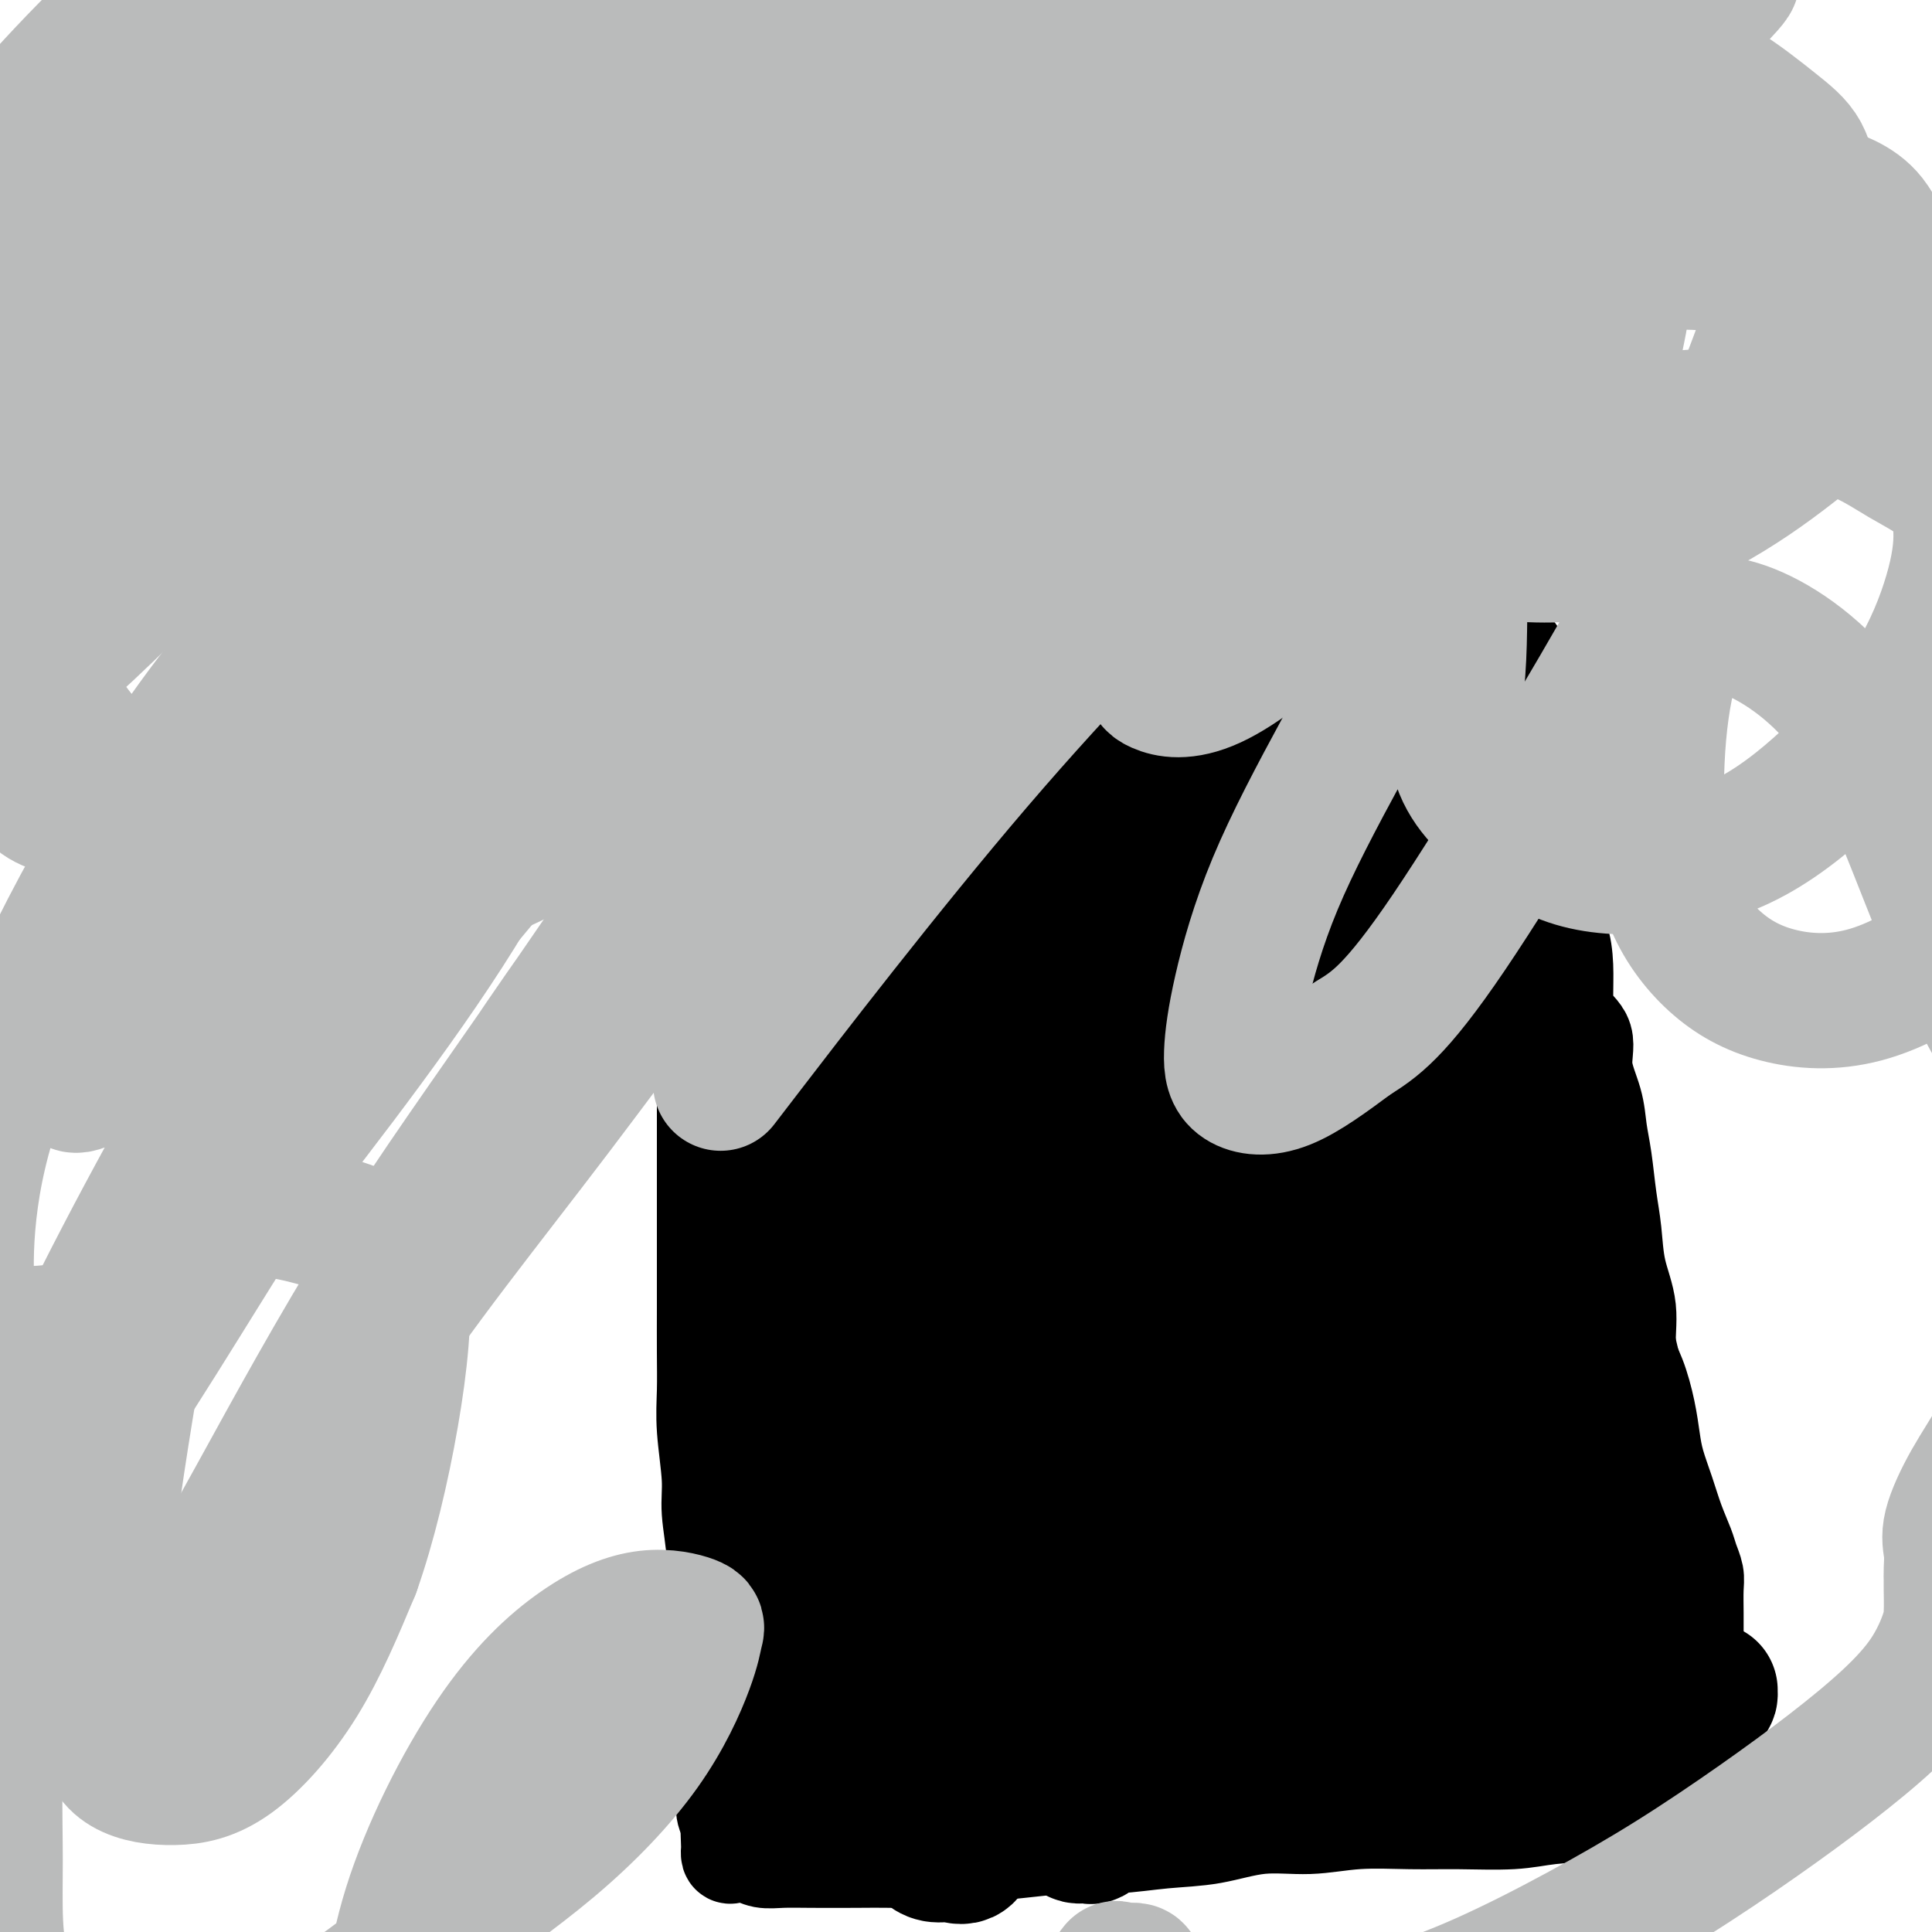 <svg viewBox='0 0 400 400' version='1.1' xmlns='http://www.w3.org/2000/svg' xmlns:xlink='http://www.w3.org/1999/xlink'><g fill='none' stroke='#000000' stroke-width='20' stroke-linecap='round' stroke-linejoin='round'><path d='M142,127c0.868,1.124 1.735,2.248 2,3c0.265,0.752 -0.073,1.131 0,3c0.073,1.869 0.555,5.226 1,9c0.445,3.774 0.851,7.965 1,13c0.149,5.035 0.040,10.914 0,16c-0.040,5.086 -0.011,9.377 0,14c0.011,4.623 0.003,9.576 0,13c-0.003,3.424 -0.001,5.319 0,8c0.001,2.681 0.000,6.147 0,9c-0.000,2.853 -0.000,5.094 0,7c0.000,1.906 0.000,3.477 0,6c-0.000,2.523 0.000,5.998 0,9c-0.000,3.002 -0.000,5.532 0,8c0.000,2.468 0.000,4.874 0,8c-0.000,3.126 -0.001,6.971 0,10c0.001,3.029 0.004,5.243 0,8c-0.004,2.757 -0.016,6.057 0,9c0.016,2.943 0.061,5.530 0,8c-0.061,2.470 -0.228,4.824 0,8c0.228,3.176 0.850,7.174 1,10c0.150,2.826 -0.171,4.481 0,7c0.171,2.519 0.834,5.904 1,9c0.166,3.096 -0.166,5.905 0,9c0.166,3.095 0.829,6.477 1,10c0.171,3.523 -0.151,7.188 0,10c0.151,2.812 0.775,4.770 1,7c0.225,2.230 0.050,4.732 0,7c-0.050,2.268 0.025,4.303 0,6c-0.025,1.697 -0.150,3.056 0,4c0.150,0.944 0.575,1.472 1,2'/><path d='M151,377c0.774,12.814 0.209,4.348 0,2c-0.209,-2.348 -0.061,1.422 0,3c0.061,1.578 0.035,0.962 0,1c-0.035,0.038 -0.079,0.728 0,1c0.079,0.272 0.281,0.125 1,0c0.719,-0.125 1.954,-0.230 3,0c1.046,0.230 1.903,0.793 3,1c1.097,0.207 2.433,0.056 4,0c1.567,-0.056 3.364,-0.018 6,0c2.636,0.018 6.111,0.016 9,0c2.889,-0.016 5.194,-0.047 8,0c2.806,0.047 6.115,0.171 9,0c2.885,-0.171 5.345,-0.638 8,-1c2.655,-0.362 5.504,-0.621 9,-1c3.496,-0.379 7.638,-0.880 11,-1c3.362,-0.120 5.943,0.141 9,0c3.057,-0.141 6.592,-0.682 10,-1c3.408,-0.318 6.691,-0.411 10,-1c3.309,-0.589 6.645,-1.675 10,-2c3.355,-0.325 6.731,0.110 10,0c3.269,-0.110 6.432,-0.765 10,-1c3.568,-0.235 7.540,-0.051 11,0c3.460,0.051 6.407,-0.032 10,0c3.593,0.032 7.832,0.181 11,0c3.168,-0.181 5.264,-0.690 8,-1c2.736,-0.310 6.113,-0.422 9,-1c2.887,-0.578 5.285,-1.622 7,-2c1.715,-0.378 2.748,-0.091 4,-1c1.252,-0.909 2.722,-3.014 4,-5c1.278,-1.986 2.365,-3.853 3,-6c0.635,-2.147 0.817,-4.573 1,-7'/><path d='M349,354c1.691,-3.755 1.917,-4.143 2,-5c0.083,-0.857 0.023,-2.182 0,-4c-0.023,-1.818 -0.009,-4.129 0,-6c0.009,-1.871 0.014,-3.304 0,-5c-0.014,-1.696 -0.048,-3.656 0,-5c0.048,-1.344 0.179,-2.073 0,-3c-0.179,-0.927 -0.668,-2.053 -1,-3c-0.332,-0.947 -0.509,-1.714 -1,-3c-0.491,-1.286 -1.297,-3.090 -2,-5c-0.703,-1.910 -1.304,-3.928 -2,-6c-0.696,-2.072 -1.487,-4.200 -2,-6c-0.513,-1.800 -0.749,-3.273 -1,-5c-0.251,-1.727 -0.519,-3.708 -1,-6c-0.481,-2.292 -1.175,-4.894 -2,-7c-0.825,-2.106 -1.779,-3.715 -2,-6c-0.221,-2.285 0.292,-5.247 0,-8c-0.292,-2.753 -1.388,-5.298 -2,-8c-0.612,-2.702 -0.740,-5.560 -1,-8c-0.260,-2.440 -0.652,-4.461 -1,-7c-0.348,-2.539 -0.651,-5.596 -1,-8c-0.349,-2.404 -0.745,-4.154 -1,-6c-0.255,-1.846 -0.370,-3.787 -1,-6c-0.630,-2.213 -1.776,-4.698 -2,-7c-0.224,-2.302 0.474,-4.422 0,-6c-0.474,-1.578 -2.121,-2.613 -3,-4c-0.879,-1.387 -0.991,-3.124 -1,-5c-0.009,-1.876 0.086,-3.889 0,-6c-0.086,-2.111 -0.353,-4.318 -1,-6c-0.647,-1.682 -1.674,-2.837 -2,-4c-0.326,-1.163 0.050,-2.332 0,-4c-0.050,-1.668 -0.525,-3.834 -1,-6'/><path d='M320,180c-2.647,-16.206 -0.765,-7.219 0,-5c0.765,2.219 0.412,-2.328 0,-5c-0.412,-2.672 -0.884,-3.470 -1,-5c-0.116,-1.530 0.123,-3.792 0,-6c-0.123,-2.208 -0.607,-4.362 -1,-6c-0.393,-1.638 -0.695,-2.759 -1,-4c-0.305,-1.241 -0.614,-2.602 -1,-4c-0.386,-1.398 -0.848,-2.832 -1,-4c-0.152,-1.168 0.005,-2.068 0,-3c-0.005,-0.932 -0.174,-1.896 -1,-3c-0.826,-1.104 -2.310,-2.348 -3,-3c-0.690,-0.652 -0.585,-0.710 -1,-1c-0.415,-0.290 -1.350,-0.810 -2,-1c-0.650,-0.190 -1.015,-0.051 -2,0c-0.985,0.051 -2.590,0.014 -4,0c-1.410,-0.014 -2.625,-0.003 -4,0c-1.375,0.003 -2.908,-0.000 -5,0c-2.092,0.000 -4.741,0.004 -7,0c-2.259,-0.004 -4.126,-0.015 -6,0c-1.874,0.015 -3.755,0.057 -6,0c-2.245,-0.057 -4.854,-0.211 -7,0c-2.146,0.211 -3.829,0.789 -6,1c-2.171,0.211 -4.829,0.057 -7,0c-2.171,-0.057 -3.853,-0.015 -6,0c-2.147,0.015 -4.757,0.003 -7,0c-2.243,-0.003 -4.118,0.003 -6,0c-1.882,-0.003 -3.769,-0.015 -6,0c-2.231,0.015 -4.804,0.055 -7,0c-2.196,-0.055 -4.014,-0.207 -6,0c-1.986,0.207 -4.139,0.773 -6,1c-1.861,0.227 -3.431,0.113 -5,0'/><path d='M205,132c-16.823,0.309 -7.382,0.083 -5,0c2.382,-0.083 -2.297,-0.023 -5,0c-2.703,0.023 -3.430,0.007 -5,0c-1.570,-0.007 -3.984,-0.006 -6,0c-2.016,0.006 -3.635,0.016 -5,0c-1.365,-0.016 -2.476,-0.057 -4,0c-1.524,0.057 -3.462,0.211 -5,0c-1.538,-0.211 -2.676,-0.789 -4,-1c-1.324,-0.211 -2.835,-0.057 -4,0c-1.165,0.057 -1.983,0.015 -3,0c-1.017,-0.015 -2.231,-0.004 -3,0c-0.769,0.004 -1.092,0.001 -2,0c-0.908,-0.001 -2.402,-0.000 -3,0c-0.598,0.000 -0.299,0.000 0,0'/><path d='M156,130c-0.342,1.196 -0.684,2.393 -1,4c-0.316,1.607 -0.607,3.626 0,6c0.607,2.374 2.110,5.103 3,8c0.890,2.897 1.167,5.961 2,10c0.833,4.039 2.223,9.053 3,13c0.777,3.947 0.940,6.827 1,10c0.060,3.173 0.017,6.640 0,10c-0.017,3.360 -0.008,6.614 0,10c0.008,3.386 0.016,6.904 0,10c-0.016,3.096 -0.056,5.769 0,9c0.056,3.231 0.207,7.021 0,11c-0.207,3.979 -0.774,8.147 -1,12c-0.226,3.853 -0.113,7.392 0,11c0.113,3.608 0.226,7.287 0,11c-0.226,3.713 -0.793,7.461 -1,11c-0.207,3.539 -0.056,6.871 0,10c0.056,3.129 0.015,6.056 0,9c-0.015,2.944 -0.004,5.905 0,9c0.004,3.095 0.001,6.325 0,9c-0.001,2.675 -0.000,4.794 0,7c0.000,2.206 0.000,4.498 0,7c-0.000,2.502 -0.000,5.215 0,7c0.000,1.785 0.000,2.643 0,4c-0.000,1.357 -0.000,3.211 0,6c0.000,2.789 0.000,6.511 0,8c-0.000,1.489 -0.000,0.744 0,0'/></g>
<g fill='none' stroke='#000000' stroke-width='28' stroke-linecap='round' stroke-linejoin='round'><path d='M162,158c0.845,-0.454 1.691,-0.908 2,0c0.309,0.908 0.083,3.177 0,6c-0.083,2.823 -0.022,6.201 0,11c0.022,4.799 0.006,11.019 0,17c-0.006,5.981 -0.002,11.724 0,17c0.002,5.276 0.000,10.085 0,15c-0.000,4.915 -0.000,9.937 0,14c0.000,4.063 0.000,7.167 0,10c-0.000,2.833 -0.000,5.394 0,8c0.000,2.606 0.000,5.257 0,8c-0.000,2.743 -0.000,5.580 0,9c0.000,3.420 0.000,7.425 0,11c-0.000,3.575 -0.000,6.722 0,10c0.000,3.278 0.001,6.689 0,10c-0.001,3.311 -0.004,6.524 0,10c0.004,3.476 0.014,7.216 0,11c-0.014,3.784 -0.053,7.612 0,11c0.053,3.388 0.197,6.335 0,9c-0.197,2.665 -0.736,5.049 -1,7c-0.264,1.951 -0.254,3.468 0,5c0.254,1.532 0.753,3.079 1,5c0.247,1.921 0.241,4.216 1,6c0.759,1.784 2.281,3.057 3,4c0.719,0.943 0.634,1.555 1,2c0.366,0.445 1.183,0.722 2,1'/><path d='M171,375c1.095,1.088 0.833,0.309 1,0c0.167,-0.309 0.762,-0.149 1,0c0.238,0.149 0.119,0.287 0,0c-0.119,-0.287 -0.238,-1.000 0,-2c0.238,-1.000 0.834,-2.286 1,-4c0.166,-1.714 -0.099,-3.855 0,-6c0.099,-2.145 0.562,-4.295 1,-7c0.438,-2.705 0.851,-5.966 1,-9c0.149,-3.034 0.033,-5.840 0,-9c-0.033,-3.160 0.016,-6.672 0,-10c-0.016,-3.328 -0.098,-6.471 0,-10c0.098,-3.529 0.378,-7.445 0,-11c-0.378,-3.555 -1.412,-6.751 -2,-10c-0.588,-3.249 -0.731,-6.552 -1,-10c-0.269,-3.448 -0.663,-7.041 -1,-10c-0.337,-2.959 -0.616,-5.284 -1,-8c-0.384,-2.716 -0.873,-5.822 -1,-9c-0.127,-3.178 0.107,-6.428 0,-10c-0.107,-3.572 -0.554,-7.468 -1,-11c-0.446,-3.532 -0.889,-6.702 -1,-10c-0.111,-3.298 0.110,-6.723 0,-11c-0.110,-4.277 -0.550,-9.404 -1,-14c-0.450,-4.596 -0.909,-8.659 -1,-12c-0.091,-3.341 0.186,-5.958 0,-8c-0.186,-2.042 -0.834,-3.509 -1,-5c-0.166,-1.491 0.152,-3.005 0,-4c-0.152,-0.995 -0.773,-1.471 -1,-2c-0.227,-0.529 -0.061,-1.111 0,-2c0.061,-0.889 0.016,-2.086 0,-4c-0.016,-1.914 -0.005,-4.547 0,-7c0.005,-2.453 0.002,-4.727 0,-7'/><path d='M164,153c-1.856,-24.704 -0.497,-9.463 0,-5c0.497,4.463 0.133,-1.852 0,-5c-0.133,-3.148 -0.033,-3.131 0,-4c0.033,-0.869 0.001,-2.626 0,-4c-0.001,-1.374 0.029,-2.365 0,-3c-0.029,-0.635 -0.115,-0.915 0,-1c0.115,-0.085 0.433,0.026 1,0c0.567,-0.026 1.385,-0.189 2,0c0.615,0.189 1.028,0.728 2,2c0.972,1.272 2.503,3.276 4,6c1.497,2.724 2.960,6.170 4,10c1.040,3.830 1.655,8.046 2,13c0.345,4.954 0.418,10.646 1,16c0.582,5.354 1.672,10.369 2,15c0.328,4.631 -0.108,8.877 0,13c0.108,4.123 0.758,8.124 1,12c0.242,3.876 0.076,7.627 0,11c-0.076,3.373 -0.061,6.369 0,10c0.061,3.631 0.167,7.896 0,12c-0.167,4.104 -0.609,8.046 -1,12c-0.391,3.954 -0.732,7.921 -1,11c-0.268,3.079 -0.464,5.271 -1,8c-0.536,2.729 -1.412,5.996 -2,9c-0.588,3.004 -0.890,5.745 -1,9c-0.110,3.255 -0.030,7.023 0,11c0.030,3.977 0.008,8.163 0,12c-0.008,3.837 -0.002,7.324 0,11c0.002,3.676 0.001,7.542 0,11c-0.001,3.458 -0.000,6.508 0,9c0.000,2.492 0.000,4.426 0,6c-0.000,1.574 -0.000,2.787 0,4'/><path d='M177,364c-0.036,10.244 -0.127,3.855 0,2c0.127,-1.855 0.471,0.825 1,2c0.529,1.175 1.244,0.847 2,1c0.756,0.153 1.554,0.787 2,1c0.446,0.213 0.539,0.004 1,0c0.461,-0.004 1.290,0.197 2,0c0.710,-0.197 1.300,-0.793 2,-2c0.700,-1.207 1.509,-3.025 2,-5c0.491,-1.975 0.664,-4.107 1,-7c0.336,-2.893 0.836,-6.549 1,-11c0.164,-4.451 -0.009,-9.699 0,-16c0.009,-6.301 0.199,-13.656 0,-20c-0.199,-6.344 -0.785,-11.676 -1,-17c-0.215,-5.324 -0.057,-10.641 0,-16c0.057,-5.359 0.013,-10.761 0,-16c-0.013,-5.239 0.003,-10.316 0,-15c-0.003,-4.684 -0.027,-8.973 0,-13c0.027,-4.027 0.106,-7.790 0,-11c-0.106,-3.210 -0.395,-5.867 -1,-9c-0.605,-3.133 -1.525,-6.741 -2,-10c-0.475,-3.259 -0.505,-6.170 -1,-9c-0.495,-2.830 -1.456,-5.578 -2,-8c-0.544,-2.422 -0.670,-4.517 -1,-7c-0.330,-2.483 -0.863,-5.353 -1,-8c-0.137,-2.647 0.121,-5.072 0,-8c-0.121,-2.928 -0.621,-6.359 -1,-9c-0.379,-2.641 -0.638,-4.492 -1,-6c-0.362,-1.508 -0.829,-2.672 -1,-4c-0.171,-1.328 -0.046,-2.819 0,-4c0.046,-1.181 0.013,-2.052 0,-3c-0.013,-0.948 -0.007,-1.974 0,-3'/><path d='M179,133c-1.285,-13.776 1.001,-4.215 2,-1c0.999,3.215 0.711,0.083 1,-1c0.289,-1.083 1.156,-0.118 2,0c0.844,0.118 1.666,-0.612 2,0c0.334,0.612 0.181,2.565 1,5c0.819,2.435 2.612,5.351 4,9c1.388,3.649 2.372,8.030 3,13c0.628,4.970 0.901,10.529 1,16c0.099,5.471 0.025,10.855 0,16c-0.025,5.145 0.001,10.053 0,15c-0.001,4.947 -0.028,9.935 0,14c0.028,4.065 0.113,7.207 0,11c-0.113,3.793 -0.422,8.238 -1,13c-0.578,4.762 -1.425,9.840 -2,15c-0.575,5.160 -0.879,10.403 -1,16c-0.121,5.597 -0.061,11.548 0,17c0.061,5.452 0.121,10.405 0,15c-0.121,4.595 -0.424,8.833 -1,13c-0.576,4.167 -1.424,8.263 -2,12c-0.576,3.737 -0.881,7.115 -1,11c-0.119,3.885 -0.053,8.276 0,12c0.053,3.724 0.094,6.780 0,10c-0.094,3.220 -0.321,6.604 0,9c0.321,2.396 1.191,3.804 2,5c0.809,1.196 1.557,2.180 2,3c0.443,0.820 0.580,1.475 1,2c0.420,0.525 1.124,0.920 2,1c0.876,0.080 1.926,-0.154 3,0c1.074,0.154 2.174,0.695 3,0c0.826,-0.695 1.379,-2.627 2,-5c0.621,-2.373 1.311,-5.186 2,-8'/><path d='M204,371c0.628,-3.845 0.197,-6.959 0,-11c-0.197,-4.041 -0.160,-9.011 0,-15c0.160,-5.989 0.443,-12.998 0,-21c-0.443,-8.002 -1.611,-16.997 -2,-25c-0.389,-8.003 0.001,-15.015 0,-22c-0.001,-6.985 -0.393,-13.945 0,-20c0.393,-6.055 1.571,-11.207 2,-15c0.429,-3.793 0.109,-6.227 0,-9c-0.109,-2.773 -0.008,-5.885 0,-9c0.008,-3.115 -0.079,-6.232 0,-9c0.079,-2.768 0.322,-5.186 0,-8c-0.322,-2.814 -1.210,-6.023 -2,-9c-0.790,-2.977 -1.481,-5.722 -2,-9c-0.519,-3.278 -0.867,-7.090 -1,-12c-0.133,-4.910 -0.050,-10.919 0,-16c0.050,-5.081 0.068,-9.234 0,-12c-0.068,-2.766 -0.222,-4.145 0,-6c0.222,-1.855 0.819,-4.184 1,-6c0.181,-1.816 -0.055,-3.117 0,-4c0.055,-0.883 0.399,-1.346 1,-2c0.601,-0.654 1.458,-1.500 2,-2c0.542,-0.500 0.770,-0.656 1,-1c0.230,-0.344 0.464,-0.876 1,-1c0.536,-0.124 1.375,0.160 2,1c0.625,0.840 1.037,2.238 2,5c0.963,2.762 2.479,6.890 4,11c1.521,4.110 3.049,8.204 4,13c0.951,4.796 1.327,10.296 2,16c0.673,5.704 1.643,11.613 2,18c0.357,6.387 0.102,13.254 0,19c-0.102,5.746 -0.051,10.373 0,15'/><path d='M221,225c0.618,13.221 0.164,12.272 0,15c-0.164,2.728 -0.036,9.132 0,15c0.036,5.868 -0.018,11.201 0,17c0.018,5.799 0.110,12.064 0,19c-0.110,6.936 -0.422,14.542 -1,21c-0.578,6.458 -1.422,11.769 -2,17c-0.578,5.231 -0.889,10.383 -1,14c-0.111,3.617 -0.020,5.700 0,8c0.020,2.300 -0.030,4.818 0,7c0.030,2.182 0.140,4.028 0,6c-0.140,1.972 -0.528,4.069 0,6c0.528,1.931 1.974,3.697 3,5c1.026,1.303 1.633,2.144 2,3c0.367,0.856 0.494,1.725 1,2c0.506,0.275 1.390,-0.046 2,0c0.610,0.046 0.947,0.460 1,0c0.053,-0.460 -0.177,-1.792 0,-4c0.177,-2.208 0.763,-5.290 1,-9c0.237,-3.710 0.126,-8.048 0,-13c-0.126,-4.952 -0.269,-10.519 -1,-17c-0.731,-6.481 -2.052,-13.877 -3,-21c-0.948,-7.123 -1.523,-13.972 -2,-22c-0.477,-8.028 -0.856,-17.235 -1,-25c-0.144,-7.765 -0.053,-14.086 0,-20c0.053,-5.914 0.067,-11.419 0,-17c-0.067,-5.581 -0.214,-11.237 0,-17c0.214,-5.763 0.789,-11.633 1,-17c0.211,-5.367 0.056,-10.232 0,-14c-0.056,-3.768 -0.015,-6.437 0,-9c0.015,-2.563 0.004,-5.018 0,-8c-0.004,-2.982 -0.002,-6.491 0,-10'/><path d='M221,157c0.156,-19.294 0.045,-11.529 0,-10c-0.045,1.529 -0.024,-3.178 0,-6c0.024,-2.822 0.053,-3.759 0,-5c-0.053,-1.241 -0.187,-2.788 0,-4c0.187,-1.212 0.693,-2.090 1,-3c0.307,-0.910 0.413,-1.851 1,-3c0.587,-1.149 1.653,-2.504 2,-3c0.347,-0.496 -0.027,-0.133 0,0c0.027,0.133 0.454,0.035 1,0c0.546,-0.035 1.211,-0.005 2,2c0.789,2.005 1.703,5.987 3,11c1.297,5.013 2.978,11.056 4,17c1.022,5.944 1.387,11.789 2,18c0.613,6.211 1.474,12.790 2,20c0.526,7.210 0.715,15.052 1,22c0.285,6.948 0.665,13.002 1,20c0.335,6.998 0.626,14.942 1,22c0.374,7.058 0.831,13.232 1,19c0.169,5.768 0.049,11.130 0,16c-0.049,4.870 -0.027,9.246 0,13c0.027,3.754 0.060,6.884 0,11c-0.060,4.116 -0.212,9.216 0,14c0.212,4.784 0.789,9.252 1,14c0.211,4.748 0.057,9.775 0,13c-0.057,3.225 -0.018,4.649 0,6c0.018,1.351 0.015,2.630 0,3c-0.015,0.370 -0.043,-0.170 0,-1c0.043,-0.830 0.155,-1.952 0,-4c-0.155,-2.048 -0.578,-5.024 -1,-8'/><path d='M243,351c-0.676,-4.236 -1.865,-8.326 -3,-14c-1.135,-5.674 -2.214,-12.932 -3,-21c-0.786,-8.068 -1.279,-16.946 -2,-25c-0.721,-8.054 -1.671,-15.285 -2,-24c-0.329,-8.715 -0.037,-18.913 0,-28c0.037,-9.087 -0.179,-17.064 0,-24c0.179,-6.936 0.755,-12.832 2,-18c1.245,-5.168 3.161,-9.607 4,-14c0.839,-4.393 0.603,-8.740 1,-12c0.397,-3.260 1.427,-5.434 2,-8c0.573,-2.566 0.690,-5.525 1,-8c0.310,-2.475 0.815,-4.467 1,-6c0.185,-1.533 0.051,-2.609 0,-4c-0.051,-1.391 -0.020,-3.098 0,-4c0.020,-0.902 0.028,-0.999 0,-1c-0.028,-0.001 -0.093,0.093 0,0c0.093,-0.093 0.345,-0.374 1,2c0.655,2.374 1.713,7.403 3,13c1.287,5.597 2.802,11.762 4,18c1.198,6.238 2.079,12.550 3,19c0.921,6.450 1.882,13.040 3,19c1.118,5.960 2.395,11.292 3,17c0.605,5.708 0.540,11.792 1,18c0.460,6.208 1.447,12.541 2,19c0.553,6.459 0.673,13.043 1,19c0.327,5.957 0.861,11.287 1,17c0.139,5.713 -0.117,11.810 0,18c0.117,6.190 0.609,12.474 1,18c0.391,5.526 0.683,10.293 1,14c0.317,3.707 0.658,6.353 1,9'/><path d='M269,360c1.255,21.335 0.391,8.673 0,4c-0.391,-4.673 -0.310,-1.356 0,0c0.310,1.356 0.848,0.752 1,0c0.152,-0.752 -0.082,-1.653 0,-3c0.082,-1.347 0.482,-3.141 0,-6c-0.482,-2.859 -1.845,-6.784 -3,-11c-1.155,-4.216 -2.102,-8.725 -3,-14c-0.898,-5.275 -1.747,-11.318 -3,-18c-1.253,-6.682 -2.911,-14.004 -4,-22c-1.089,-7.996 -1.610,-16.665 -2,-25c-0.390,-8.335 -0.651,-16.337 -1,-24c-0.349,-7.663 -0.787,-14.986 -1,-22c-0.213,-7.014 -0.200,-13.720 0,-19c0.200,-5.280 0.589,-9.134 1,-12c0.411,-2.866 0.845,-4.744 1,-6c0.155,-1.256 0.031,-1.890 0,-3c-0.031,-1.110 0.030,-2.696 0,-4c-0.030,-1.304 -0.152,-2.325 0,-4c0.152,-1.675 0.576,-4.003 1,-6c0.424,-1.997 0.847,-3.664 1,-5c0.153,-1.336 0.037,-2.340 0,-3c-0.037,-0.660 0.006,-0.975 0,-1c-0.006,-0.025 -0.059,0.240 0,1c0.059,0.760 0.231,2.016 1,5c0.769,2.984 2.134,7.697 3,13c0.866,5.303 1.233,11.197 2,18c0.767,6.803 1.933,14.515 3,22c1.067,7.485 2.033,14.742 3,22'/><path d='M269,237c2.421,16.701 2.474,18.455 3,23c0.526,4.545 1.526,11.881 3,18c1.474,6.119 3.421,11.019 5,16c1.579,4.981 2.790,10.042 4,15c1.210,4.958 2.418,9.812 4,14c1.582,4.188 3.537,7.711 5,11c1.463,3.289 2.434,6.345 3,8c0.566,1.655 0.726,1.909 1,2c0.274,0.091 0.662,0.018 1,0c0.338,-0.018 0.625,0.020 1,0c0.375,-0.020 0.839,-0.099 1,-1c0.161,-0.901 0.020,-2.624 0,-4c-0.020,-1.376 0.083,-2.406 0,-5c-0.083,-2.594 -0.350,-6.752 -1,-11c-0.650,-4.248 -1.682,-8.585 -3,-15c-1.318,-6.415 -2.921,-14.906 -5,-25c-2.079,-10.094 -4.635,-21.789 -6,-33c-1.365,-11.211 -1.539,-21.937 -2,-32c-0.461,-10.063 -1.208,-19.464 -1,-27c0.208,-7.536 1.371,-13.206 2,-17c0.629,-3.794 0.723,-5.713 1,-7c0.277,-1.287 0.737,-1.944 1,-2c0.263,-0.056 0.330,0.488 1,2c0.670,1.512 1.942,3.993 3,8c1.058,4.007 1.900,9.540 3,15c1.100,5.460 2.457,10.846 4,17c1.543,6.154 3.271,13.077 5,20'/><path d='M302,227c2.526,11.820 2.842,15.369 4,21c1.158,5.631 3.157,13.344 5,20c1.843,6.656 3.531,12.254 5,17c1.469,4.746 2.719,8.638 4,12c1.281,3.362 2.594,6.193 4,9c1.406,2.807 2.905,5.589 4,8c1.095,2.411 1.785,4.450 3,7c1.215,2.550 2.956,5.611 4,8c1.044,2.389 1.390,4.107 2,5c0.610,0.893 1.482,0.963 2,1c0.518,0.037 0.682,0.042 1,0c0.318,-0.042 0.790,-0.133 1,-1c0.210,-0.867 0.158,-2.512 0,-5c-0.158,-2.488 -0.423,-5.820 -1,-10c-0.577,-4.180 -1.465,-9.207 -3,-15c-1.535,-5.793 -3.718,-12.353 -6,-20c-2.282,-7.647 -4.664,-16.380 -7,-25c-2.336,-8.620 -4.625,-17.125 -6,-25c-1.375,-7.875 -1.836,-15.120 -3,-22c-1.164,-6.880 -3.033,-13.394 -4,-19c-0.967,-5.606 -1.034,-10.303 -1,-14c0.034,-3.697 0.167,-6.394 0,-8c-0.167,-1.606 -0.635,-2.120 -1,-3c-0.365,-0.880 -0.629,-2.125 -1,-3c-0.371,-0.875 -0.851,-1.381 -1,-2c-0.149,-0.619 0.032,-1.351 0,-1c-0.032,0.351 -0.278,1.787 0,4c0.278,2.213 1.079,5.204 2,9c0.921,3.796 1.960,8.398 3,13'/><path d='M312,188c1.201,6.625 1.704,10.188 3,16c1.296,5.812 3.387,13.874 5,21c1.613,7.126 2.750,13.316 4,19c1.250,5.684 2.615,10.860 4,16c1.385,5.140 2.791,10.243 4,15c1.209,4.757 2.222,9.169 3,13c0.778,3.831 1.323,7.080 2,11c0.677,3.920 1.488,8.511 2,12c0.512,3.489 0.726,5.876 1,9c0.274,3.124 0.609,6.984 1,10c0.391,3.016 0.837,5.189 1,7c0.163,1.811 0.041,3.260 0,4c-0.041,0.740 -0.003,0.772 0,1c0.003,0.228 -0.031,0.654 0,1c0.031,0.346 0.126,0.614 0,1c-0.126,0.386 -0.473,0.892 -1,1c-0.527,0.108 -1.233,-0.181 -2,0c-0.767,0.181 -1.593,0.833 -2,1c-0.407,0.167 -0.394,-0.151 -1,0c-0.606,0.151 -1.831,0.773 -3,1c-1.169,0.227 -2.282,0.061 -3,0c-0.718,-0.061 -1.040,-0.016 -2,0c-0.960,0.016 -2.556,0.004 -4,0c-1.444,-0.004 -2.736,-0.001 -4,0c-1.264,0.001 -2.500,0.000 -4,0c-1.500,-0.000 -3.263,-0.000 -5,0c-1.737,0.000 -3.446,0.000 -5,0c-1.554,-0.000 -2.953,-0.000 -5,0c-2.047,0.000 -4.744,0.000 -7,0c-2.256,-0.000 -4.073,-0.000 -6,0c-1.927,0.000 -3.963,0.000 -6,0'/><path d='M282,347c-8.823,-0.164 -5.381,-0.574 -5,-1c0.381,-0.426 -2.300,-0.869 -2,-1c0.300,-0.131 3.580,0.049 7,0c3.420,-0.049 6.980,-0.329 11,0c4.020,0.329 8.502,1.265 13,2c4.498,0.735 9.013,1.270 14,2c4.987,0.730 10.446,1.656 15,2c4.554,0.344 8.203,0.106 11,0c2.797,-0.106 4.743,-0.081 6,0c1.257,0.081 1.826,0.218 2,0c0.174,-0.218 -0.045,-0.791 0,-1c0.045,-0.209 0.355,-0.056 -1,0c-1.355,0.056 -4.377,0.014 -7,0c-2.623,-0.014 -4.849,0.001 -8,0c-3.151,-0.001 -7.227,-0.016 -12,0c-4.773,0.016 -10.243,0.063 -16,0c-5.757,-0.063 -11.802,-0.238 -17,0c-5.198,0.238 -9.549,0.887 -14,2c-4.451,1.113 -9.001,2.691 -12,4c-2.999,1.309 -4.446,2.351 -6,3c-1.554,0.649 -3.216,0.906 -4,1c-0.784,0.094 -0.689,0.027 0,0c0.689,-0.027 1.972,-0.012 5,0c3.028,0.012 7.800,0.023 12,0c4.200,-0.023 7.827,-0.078 12,0c4.173,0.078 8.893,0.290 14,-1c5.107,-1.290 10.602,-4.083 15,-7c4.398,-2.917 7.699,-5.959 11,-9'/><path d='M326,343c5.813,-4.032 7.346,-6.111 9,-9c1.654,-2.889 3.430,-6.586 4,-9c0.570,-2.414 -0.067,-3.544 0,-5c0.067,-1.456 0.838,-3.239 0,-4c-0.838,-0.761 -3.283,-0.502 -6,-1c-2.717,-0.498 -5.705,-1.754 -9,-3c-3.295,-1.246 -6.896,-2.482 -11,-4c-4.104,-1.518 -8.711,-3.318 -13,-5c-4.289,-1.682 -8.259,-3.248 -12,-5c-3.741,-1.752 -7.252,-3.692 -10,-6c-2.748,-2.308 -4.732,-4.984 -6,-7c-1.268,-2.016 -1.818,-3.370 -2,-6c-0.182,-2.630 0.006,-6.535 0,-11c-0.006,-4.465 -0.204,-9.490 0,-13c0.204,-3.510 0.811,-5.504 1,-7c0.189,-1.496 -0.038,-2.494 0,-3c0.038,-0.506 0.342,-0.521 1,0c0.658,0.521 1.671,1.578 3,5c1.329,3.422 2.975,9.207 5,16c2.025,6.793 4.430,14.593 7,24c2.570,9.407 5.304,20.423 8,30c2.696,9.577 5.352,17.717 7,24c1.648,6.283 2.287,10.708 3,14c0.713,3.292 1.501,5.451 2,7c0.499,1.549 0.708,2.490 1,3c0.292,0.510 0.667,0.590 1,0c0.333,-0.590 0.625,-1.849 1,-4c0.375,-2.151 0.832,-5.195 0,-10c-0.832,-4.805 -2.952,-11.373 -5,-18c-2.048,-6.627 -4.024,-13.314 -6,-20'/><path d='M299,316c-2.321,-9.899 -2.623,-15.648 -3,-21c-0.377,-5.352 -0.829,-10.308 -1,-14c-0.171,-3.692 -0.059,-6.119 0,-8c0.059,-1.881 0.067,-3.214 0,-4c-0.067,-0.786 -0.209,-1.024 0,-1c0.209,0.024 0.771,0.309 1,1c0.229,0.691 0.127,1.787 2,6c1.873,4.213 5.720,11.544 9,19c3.280,7.456 5.992,15.037 9,23c3.008,7.963 6.312,16.309 9,23c2.688,6.691 4.759,11.728 6,16c1.241,4.272 1.650,7.779 2,10c0.350,2.221 0.639,3.155 1,3c0.361,-0.155 0.794,-1.398 1,-2c0.206,-0.602 0.183,-0.562 0,-3c-0.183,-2.438 -0.528,-7.355 -2,-13c-1.472,-5.645 -4.072,-12.018 -7,-20c-2.928,-7.982 -6.185,-17.571 -9,-28c-2.815,-10.429 -5.189,-21.696 -7,-31c-1.811,-9.304 -3.060,-16.646 -4,-23c-0.940,-6.354 -1.570,-11.721 -2,-16c-0.430,-4.279 -0.661,-7.468 -1,-9c-0.339,-1.532 -0.786,-1.405 -1,-1c-0.214,0.405 -0.195,1.087 0,7c0.195,5.913 0.568,17.056 2,27c1.432,9.944 3.925,18.689 6,28c2.075,9.311 3.731,19.186 5,27c1.269,7.814 2.149,13.565 3,17c0.851,3.435 1.672,4.553 2,5c0.328,0.447 0.164,0.224 0,0'/><path d='M320,334c2.525,11.472 0.838,1.651 0,-5c-0.838,-6.651 -0.827,-10.132 -2,-17c-1.173,-6.868 -3.530,-17.123 -6,-29c-2.470,-11.877 -5.054,-25.376 -6,-39c-0.946,-13.624 -0.254,-27.374 0,-38c0.254,-10.626 0.069,-18.129 0,-25c-0.069,-6.871 -0.021,-13.110 0,-19c0.021,-5.890 0.014,-11.430 0,-15c-0.014,-3.570 -0.034,-5.171 0,-6c0.034,-0.829 0.124,-0.885 0,-1c-0.124,-0.115 -0.462,-0.287 -1,0c-0.538,0.287 -1.276,1.034 -2,4c-0.724,2.966 -1.433,8.151 -3,14c-1.567,5.849 -3.992,12.361 -6,19c-2.008,6.639 -3.600,13.404 -6,19c-2.400,5.596 -5.610,10.024 -8,13c-2.390,2.976 -3.961,4.501 -5,5c-1.039,0.499 -1.546,-0.027 -2,0c-0.454,0.027 -0.857,0.608 -1,0c-0.143,-0.608 -0.027,-2.406 0,-6c0.027,-3.594 -0.034,-8.986 1,-14c1.034,-5.014 3.163,-9.652 5,-14c1.837,-4.348 3.382,-8.406 5,-12c1.618,-3.594 3.309,-6.724 5,-10c1.691,-3.276 3.381,-6.698 5,-9c1.619,-2.302 3.166,-3.483 4,-5c0.834,-1.517 0.955,-3.370 1,-4c0.045,-0.630 0.013,-0.037 0,0c-0.013,0.037 -0.006,-0.481 0,-1'/><path d='M298,139c3.742,-8.508 0.596,-2.276 -1,0c-1.596,2.276 -1.642,0.598 -3,0c-1.358,-0.598 -4.030,-0.116 -6,0c-1.970,0.116 -3.240,-0.135 -5,0c-1.760,0.135 -4.010,0.656 -6,1c-1.990,0.344 -3.721,0.512 -6,1c-2.279,0.488 -5.105,1.297 -7,2c-1.895,0.703 -2.857,1.299 -4,2c-1.143,0.701 -2.466,1.508 -3,2c-0.534,0.492 -0.278,0.669 0,1c0.278,0.331 0.579,0.817 1,1c0.421,0.183 0.961,0.062 3,0c2.039,-0.062 5.577,-0.063 9,0c3.423,0.063 6.730,0.192 10,0c3.270,-0.192 6.503,-0.706 10,-2c3.497,-1.294 7.257,-3.368 10,-5c2.743,-1.632 4.470,-2.823 6,-4c1.530,-1.177 2.862,-2.339 3,-3c0.138,-0.661 -0.917,-0.822 -2,-1c-1.083,-0.178 -2.194,-0.374 -4,-1c-1.806,-0.626 -4.308,-1.683 -7,-2c-2.692,-0.317 -5.574,0.107 -9,0c-3.426,-0.107 -7.395,-0.743 -11,-1c-3.605,-0.257 -6.847,-0.135 -10,0c-3.153,0.135 -6.216,0.284 -9,1c-2.784,0.716 -5.288,2.001 -7,3c-1.712,0.999 -2.632,1.714 -3,2c-0.368,0.286 -0.184,0.143 0,0'/></g>
<g fill='none' stroke='#BABBBB' stroke-width='28' stroke-linecap='round' stroke-linejoin='round'><path d='M139,110c-2.594,-1.425 -5.188,-2.850 -6,-4c-0.812,-1.150 0.159,-2.026 0,-5c-0.159,-2.974 -1.447,-8.048 -3,-13c-1.553,-4.952 -3.372,-9.783 -5,-14c-1.628,-4.217 -3.066,-7.821 -4,-10c-0.934,-2.179 -1.363,-2.932 -2,-4c-0.637,-1.068 -1.481,-2.450 -2,-3c-0.519,-0.550 -0.714,-0.266 -1,-1c-0.286,-0.734 -0.665,-2.485 -1,-4c-0.335,-1.515 -0.627,-2.795 -1,-4c-0.373,-1.205 -0.826,-2.335 -1,-4c-0.174,-1.665 -0.069,-3.865 0,-6c0.069,-2.135 0.104,-4.204 0,-6c-0.104,-1.796 -0.345,-3.319 0,-5c0.345,-1.681 1.276,-3.519 2,-5c0.724,-1.481 1.240,-2.605 2,-4c0.760,-1.395 1.764,-3.061 3,-4c1.236,-0.939 2.704,-1.151 4,-2c1.296,-0.849 2.421,-2.336 4,-3c1.579,-0.664 3.613,-0.507 6,-1c2.387,-0.493 5.126,-1.636 8,-2c2.874,-0.364 5.881,0.052 9,0c3.119,-0.052 6.350,-0.572 10,0c3.650,0.572 7.721,2.236 12,4c4.279,1.764 8.767,3.629 13,5c4.233,1.371 8.209,2.249 12,3c3.791,0.751 7.395,1.376 11,2'/><path d='M209,20c9.263,2.162 8.422,0.567 10,0c1.578,-0.567 5.575,-0.108 9,0c3.425,0.108 6.278,-0.137 9,0c2.722,0.137 5.314,0.655 8,0c2.686,-0.655 5.465,-2.485 8,-4c2.535,-1.515 4.825,-2.717 7,-4c2.175,-1.283 4.234,-2.649 6,-4c1.766,-1.351 3.237,-2.689 5,-4c1.763,-1.311 3.817,-2.595 6,-4c2.183,-1.405 4.495,-2.932 6,-4c1.505,-1.068 2.203,-1.679 3,-2c0.797,-0.321 1.694,-0.353 2,0c0.306,0.353 0.021,1.090 0,4c-0.021,2.910 0.220,7.993 1,15c0.780,7.007 2.098,15.938 4,24c1.902,8.062 4.388,15.255 7,20c2.612,4.745 5.350,7.042 8,9c2.650,1.958 5.210,3.579 8,5c2.790,1.421 5.809,2.644 8,3c2.191,0.356 3.554,-0.153 5,0c1.446,0.153 2.974,0.968 4,0c1.026,-0.968 1.549,-3.720 2,-6c0.451,-2.280 0.830,-4.089 1,-7c0.170,-2.911 0.130,-6.926 0,-11c-0.130,-4.074 -0.350,-8.208 -1,-11c-0.650,-2.792 -1.731,-4.243 -3,-6c-1.269,-1.757 -2.726,-3.819 -4,-5c-1.274,-1.181 -2.364,-1.480 -4,-2c-1.636,-0.520 -3.818,-1.260 -6,-2'/><path d='M318,24c-2.769,-0.546 -4.693,0.090 -8,0c-3.307,-0.090 -7.997,-0.906 -12,2c-4.003,2.906 -7.318,9.533 -11,16c-3.682,6.467 -7.732,12.774 -11,19c-3.268,6.226 -5.755,12.370 -8,18c-2.245,5.630 -4.248,10.747 -6,16c-1.752,5.253 -3.252,10.641 -4,14c-0.748,3.359 -0.745,4.690 -1,6c-0.255,1.310 -0.769,2.600 -1,1c-0.231,-1.600 -0.178,-6.091 1,-11c1.178,-4.909 3.480,-10.236 5,-16c1.520,-5.764 2.257,-11.965 3,-19c0.743,-7.035 1.490,-14.903 2,-21c0.510,-6.097 0.782,-10.422 1,-15c0.218,-4.578 0.381,-9.408 0,-12c-0.381,-2.592 -1.306,-2.945 -3,-3c-1.694,-0.055 -4.159,0.187 -7,0c-2.841,-0.187 -6.060,-0.804 -10,0c-3.940,0.804 -8.601,3.028 -13,5c-4.399,1.972 -8.536,3.693 -13,6c-4.464,2.307 -9.257,5.199 -14,9c-4.743,3.801 -9.438,8.511 -14,14c-4.562,5.489 -8.992,11.757 -12,18c-3.008,6.243 -4.592,12.460 -6,16c-1.408,3.540 -2.638,4.402 -3,5c-0.362,0.598 0.143,0.931 0,1c-0.143,0.069 -0.935,-0.126 0,0c0.935,0.126 3.598,0.572 6,-1c2.402,-1.572 4.543,-5.164 7,-9c2.457,-3.836 5.228,-7.918 8,-12'/><path d='M194,71c3.350,-5.144 4.225,-7.505 5,-11c0.775,-3.495 1.449,-8.123 1,-11c-0.449,-2.877 -2.020,-4.003 -4,-5c-1.980,-0.997 -4.367,-1.866 -8,-3c-3.633,-1.134 -8.511,-2.532 -14,-3c-5.489,-0.468 -11.589,-0.006 -18,0c-6.411,0.006 -13.133,-0.445 -19,1c-5.867,1.445 -10.879,4.785 -17,9c-6.121,4.215 -13.352,9.306 -18,15c-4.648,5.694 -6.715,11.991 -9,18c-2.285,6.009 -4.790,11.728 -6,18c-1.210,6.272 -1.125,13.096 -1,18c0.125,4.904 0.292,7.887 2,10c1.708,2.113 4.958,3.354 9,4c4.042,0.646 8.877,0.697 14,0c5.123,-0.697 10.533,-2.141 17,-6c6.467,-3.859 13.992,-10.132 21,-18c7.008,-7.868 13.499,-17.330 20,-27c6.501,-9.670 13.013,-19.546 19,-29c5.987,-9.454 11.450,-18.485 17,-26c5.550,-7.515 11.185,-13.515 15,-18c3.815,-4.485 5.808,-7.454 7,-9c1.192,-1.546 1.584,-1.669 2,-2c0.416,-0.331 0.856,-0.869 0,-1c-0.856,-0.131 -3.007,0.146 -6,0c-2.993,-0.146 -6.828,-0.713 -12,0c-5.172,0.713 -11.681,2.708 -19,5c-7.319,2.292 -15.446,4.882 -24,9c-8.554,4.118 -17.534,9.762 -26,15c-8.466,5.238 -16.419,10.068 -24,15c-7.581,4.932 -14.791,9.966 -22,15'/><path d='M96,54c-14.345,9.741 -14.207,11.595 -17,15c-2.793,3.405 -8.515,8.362 -13,13c-4.485,4.638 -7.732,8.957 -9,15c-1.268,6.043 -0.555,13.809 0,21c0.555,7.191 0.954,13.807 3,18c2.046,4.193 5.741,5.961 10,7c4.259,1.039 9.083,1.348 14,1c4.917,-0.348 9.927,-1.352 15,-4c5.073,-2.648 10.210,-6.940 15,-12c4.790,-5.060 9.233,-10.887 14,-18c4.767,-7.113 9.860,-15.511 13,-23c3.140,-7.489 4.329,-14.068 5,-20c0.671,-5.932 0.826,-11.217 1,-15c0.174,-3.783 0.367,-6.065 -1,-8c-1.367,-1.935 -4.296,-3.523 -8,-5c-3.704,-1.477 -8.185,-2.845 -14,-4c-5.815,-1.155 -12.964,-2.099 -20,-3c-7.036,-0.901 -13.957,-1.758 -22,0c-8.043,1.758 -17.206,6.131 -25,12c-7.794,5.869 -14.220,13.233 -20,20c-5.780,6.767 -10.915,12.937 -15,20c-4.085,7.063 -7.120,15.020 -10,23c-2.880,7.980 -5.604,15.984 -7,24c-1.396,8.016 -1.464,16.044 -1,22c0.464,5.956 1.460,9.841 4,12c2.540,2.159 6.625,2.593 11,3c4.375,0.407 9.040,0.789 14,0c4.960,-0.789 10.216,-2.747 15,-6c4.784,-3.253 9.096,-7.799 14,-13c4.904,-5.201 10.401,-11.057 15,-17c4.599,-5.943 8.299,-11.971 12,-18'/><path d='M89,114c3.334,-5.943 5.670,-11.802 8,-17c2.330,-5.198 4.656,-9.737 6,-14c1.344,-4.263 1.707,-8.250 2,-11c0.293,-2.750 0.516,-4.262 0,-6c-0.516,-1.738 -1.773,-3.701 -4,-6c-2.227,-2.299 -5.425,-4.933 -9,-7c-3.575,-2.067 -7.527,-3.567 -13,-5c-5.473,-1.433 -12.468,-2.799 -19,-4c-6.532,-1.201 -12.600,-2.237 -18,0c-5.400,2.237 -10.132,7.749 -14,13c-3.868,5.251 -6.871,10.242 -10,16c-3.129,5.758 -6.382,12.282 -8,19c-1.618,6.718 -1.599,13.629 -2,21c-0.401,7.371 -1.222,15.201 0,22c1.222,6.799 4.488,12.567 8,17c3.512,4.433 7.269,7.532 12,10c4.731,2.468 10.436,4.305 17,5c6.564,0.695 13.987,0.247 21,-2c7.013,-2.247 13.616,-6.294 21,-11c7.384,-4.706 15.548,-10.071 23,-17c7.452,-6.929 14.193,-15.423 21,-24c6.807,-8.577 13.681,-17.238 20,-26c6.319,-8.762 12.084,-17.626 17,-26c4.916,-8.374 8.982,-16.258 12,-22c3.018,-5.742 4.988,-9.342 6,-12c1.012,-2.658 1.068,-4.375 1,-5c-0.068,-0.625 -0.258,-0.159 -2,0c-1.742,0.159 -5.034,0.012 -8,0c-2.966,-0.012 -5.606,0.112 -9,2c-3.394,1.888 -7.541,5.539 -11,10c-3.459,4.461 -6.229,9.730 -9,15'/><path d='M148,49c-4.148,7.513 -4.519,13.796 -5,21c-0.481,7.204 -1.073,15.328 0,22c1.073,6.672 3.809,11.892 7,17c3.191,5.108 6.835,10.103 12,14c5.165,3.897 11.849,6.696 19,8c7.151,1.304 14.769,1.113 23,0c8.231,-1.113 17.076,-3.148 26,-7c8.924,-3.852 17.928,-9.522 26,-16c8.072,-6.478 15.212,-13.765 22,-21c6.788,-7.235 13.224,-14.417 18,-22c4.776,-7.583 7.893,-15.565 10,-23c2.107,-7.435 3.206,-14.321 4,-19c0.794,-4.679 1.284,-7.149 0,-9c-1.284,-1.851 -4.342,-3.083 -7,-4c-2.658,-0.917 -4.916,-1.518 -8,-2c-3.084,-0.482 -6.992,-0.844 -11,-1c-4.008,-0.156 -8.115,-0.107 -12,3c-3.885,3.107 -7.548,9.271 -11,16c-3.452,6.729 -6.692,14.022 -8,21c-1.308,6.978 -0.683,13.641 0,20c0.683,6.359 1.422,12.414 4,18c2.578,5.586 6.993,10.701 12,15c5.007,4.299 10.607,7.780 17,10c6.393,2.220 13.581,3.177 21,4c7.419,0.823 15.070,1.511 23,0c7.930,-1.511 16.138,-5.223 23,-9c6.862,-3.777 12.377,-7.620 18,-12c5.623,-4.380 11.352,-9.298 15,-14c3.648,-4.702 5.213,-9.189 6,-13c0.787,-3.811 0.796,-6.946 0,-10c-0.796,-3.054 -2.398,-6.027 -4,-9'/><path d='M388,47c-2.434,-4.306 -6.518,-5.572 -10,-7c-3.482,-1.428 -6.361,-3.017 -10,-4c-3.639,-0.983 -8.037,-1.359 -13,-1c-4.963,0.359 -10.491,1.452 -16,6c-5.509,4.548 -11.000,12.550 -16,21c-5.000,8.450 -9.508,17.348 -13,26c-3.492,8.652 -5.966,17.057 -7,25c-1.034,7.943 -0.628,15.424 -1,23c-0.372,7.576 -1.522,15.247 0,21c1.522,5.753 5.715,9.587 10,13c4.285,3.413 8.660,6.404 14,8c5.340,1.596 11.643,1.797 18,1c6.357,-0.797 12.766,-2.594 19,-6c6.234,-3.406 12.293,-8.423 18,-14c5.707,-5.577 11.063,-11.714 15,-18c3.937,-6.286 6.456,-12.721 8,-18c1.544,-5.279 2.114,-9.403 2,-13c-0.114,-3.597 -0.910,-6.669 -3,-9c-2.090,-2.331 -5.472,-3.923 -9,-6c-3.528,-2.077 -7.201,-4.638 -12,-6c-4.799,-1.362 -10.724,-1.523 -17,-2c-6.276,-0.477 -12.904,-1.269 -20,0c-7.096,1.269 -14.660,4.599 -23,11c-8.340,6.401 -17.454,15.873 -25,26c-7.546,10.127 -13.523,20.909 -19,31c-5.477,10.091 -10.453,19.491 -14,28c-3.547,8.509 -5.663,16.125 -7,22c-1.337,5.875 -1.894,10.008 -2,13c-0.106,2.992 0.241,4.844 2,6c1.759,1.156 4.931,1.616 9,0c4.069,-1.616 9.034,-5.308 14,-9'/><path d='M280,215c4.498,-2.819 8.744,-5.367 20,-22c11.256,-16.633 29.524,-47.351 40,-66c10.476,-18.649 13.161,-25.230 17,-35c3.839,-9.770 8.834,-22.730 12,-32c3.166,-9.270 4.504,-14.852 5,-19c0.496,-4.148 0.150,-6.864 -1,-9c-1.150,-2.136 -3.106,-3.693 -6,-6c-2.894,-2.307 -6.728,-5.366 -11,-8c-4.272,-2.634 -8.984,-4.845 -14,-7c-5.016,-2.155 -10.338,-4.253 -17,-6c-6.662,-1.747 -14.665,-3.142 -23,-4c-8.335,-0.858 -17.003,-1.180 -27,-1c-9.997,0.180 -21.322,0.860 -32,3c-10.678,2.140 -20.708,5.740 -31,10c-10.292,4.260 -20.844,9.180 -32,16c-11.156,6.820 -22.915,15.538 -34,25c-11.085,9.462 -21.494,19.666 -31,31c-9.506,11.334 -18.108,23.796 -25,35c-6.892,11.204 -12.073,21.149 -16,29c-3.927,7.851 -6.600,13.609 -8,18c-1.400,4.391 -1.528,7.415 -1,10c0.528,2.585 1.714,4.730 5,6c3.286,1.270 8.674,1.665 15,1c6.326,-0.665 13.590,-2.390 21,-6c7.410,-3.610 14.967,-9.104 22,-15c7.033,-5.896 13.542,-12.193 20,-19c6.458,-6.807 12.865,-14.124 18,-21c5.135,-6.876 8.998,-13.313 11,-18c2.002,-4.687 2.143,-7.625 2,-10c-0.143,-2.375 -0.572,-4.188 -1,-6'/><path d='M178,89c-1.464,-3.913 -5.623,-5.694 -10,-7c-4.377,-1.306 -8.973,-2.136 -17,-3c-8.027,-0.864 -19.484,-1.761 -31,2c-11.516,3.761 -23.092,12.179 -35,22c-11.908,9.821 -24.148,21.046 -35,34c-10.852,12.954 -20.316,27.638 -28,41c-7.684,13.362 -13.586,25.401 -18,36c-4.414,10.599 -7.338,19.759 -9,28c-1.662,8.241 -2.060,15.564 -2,21c0.060,5.436 0.578,8.985 3,11c2.422,2.015 6.749,2.498 13,2c6.251,-0.498 14.425,-1.975 22,-7c7.575,-5.025 14.551,-13.599 22,-23c7.449,-9.401 15.370,-19.630 23,-30c7.630,-10.370 14.970,-20.883 21,-31c6.030,-10.117 10.750,-19.840 14,-29c3.250,-9.160 5.032,-17.758 6,-23c0.968,-5.242 1.124,-7.130 0,-8c-1.124,-0.870 -3.529,-0.723 -7,0c-3.471,0.723 -8.009,2.022 -14,8c-5.991,5.978 -13.434,16.636 -21,28c-7.566,11.364 -15.256,23.433 -22,37c-6.744,13.567 -12.542,28.633 -17,45c-4.458,16.367 -7.576,34.037 -10,49c-2.424,14.963 -4.154,27.221 -5,38c-0.846,10.779 -0.807,20.079 0,26c0.807,5.921 2.382,8.462 5,10c2.618,1.538 6.279,2.072 10,2c3.721,-0.072 7.502,-0.750 12,-4c4.498,-3.250 9.714,-9.071 14,-16c4.286,-6.929 7.643,-14.964 11,-23'/><path d='M73,325c3.317,-9.316 6.110,-21.106 8,-32c1.890,-10.894 2.878,-20.893 2,-27c-0.878,-6.107 -3.623,-8.323 -7,-10c-3.377,-1.677 -7.386,-2.815 -12,-4c-4.614,-1.185 -9.835,-2.416 -16,0c-6.165,2.416 -13.276,8.478 -20,18c-6.724,9.522 -13.060,22.505 -18,37c-4.940,14.495 -8.482,30.504 -10,44c-1.518,13.496 -1.010,24.480 -1,34c0.010,9.520 -0.479,17.577 2,24c2.479,6.423 7.924,11.211 14,14c6.076,2.789 12.783,3.578 21,3c8.217,-0.578 17.946,-2.523 27,-7c9.054,-4.477 17.434,-11.486 26,-18c8.566,-6.514 17.317,-12.532 25,-19c7.683,-6.468 14.298,-13.386 19,-20c4.702,-6.614 7.491,-12.924 9,-17c1.509,-4.076 1.737,-5.918 2,-7c0.263,-1.082 0.562,-1.404 -1,-2c-1.562,-0.596 -4.985,-1.465 -9,-1c-4.015,0.465 -8.624,2.266 -14,6c-5.376,3.734 -11.520,9.402 -18,19c-6.480,9.598 -13.295,23.124 -17,35c-3.705,11.876 -4.301,22.100 -5,30c-0.699,7.900 -1.503,13.476 -1,18c0.503,4.524 2.313,7.997 5,11c2.687,3.003 6.250,5.537 11,7c4.750,1.463 10.685,1.856 18,2c7.315,0.144 16.008,0.039 24,-2c7.992,-2.039 15.283,-6.011 23,-10c7.717,-3.989 15.858,-7.994 24,-12'/><path d='M184,439c11.054,-5.569 15.189,-8.491 20,-11c4.811,-2.509 10.298,-4.604 15,-7c4.702,-2.396 8.620,-5.091 11,-7c2.380,-1.909 3.223,-3.032 4,-4c0.777,-0.968 1.487,-1.783 1,-2c-0.487,-0.217 -2.172,0.163 -3,0c-0.828,-0.163 -0.801,-0.868 -1,0c-0.199,0.868 -0.624,3.308 0,5c0.624,1.692 2.299,2.635 6,4c3.701,1.365 9.429,3.153 15,4c5.571,0.847 10.984,0.753 17,0c6.016,-0.753 12.633,-2.164 19,-4c6.367,-1.836 12.483,-4.097 19,-7c6.517,-2.903 13.433,-6.447 20,-10c6.567,-3.553 12.784,-7.115 19,-11c6.216,-3.885 12.432,-8.093 18,-12c5.568,-3.907 10.487,-7.513 15,-11c4.513,-3.487 8.621,-6.857 12,-10c3.379,-3.143 6.030,-6.060 8,-9c1.970,-2.940 3.260,-5.902 4,-8c0.740,-2.098 0.931,-3.330 1,-5c0.069,-1.670 0.016,-3.776 0,-5c-0.016,-1.224 0.006,-1.566 0,-2c-0.006,-0.434 -0.040,-0.960 0,-2c0.040,-1.040 0.154,-2.594 0,-4c-0.154,-1.406 -0.577,-2.666 0,-5c0.577,-2.334 2.155,-5.744 4,-9c1.845,-3.256 3.956,-6.359 6,-10c2.044,-3.641 4.022,-7.821 6,-12'/><path d='M420,285c3.269,-7.040 3.440,-9.142 4,-13c0.560,-3.858 1.507,-9.474 2,-14c0.493,-4.526 0.531,-7.961 0,-12c-0.531,-4.039 -1.633,-8.681 -3,-13c-1.367,-4.319 -3.001,-8.314 -5,-12c-1.999,-3.686 -4.365,-7.062 -7,-12c-2.635,-4.938 -5.539,-11.439 -9,-20c-3.461,-8.561 -7.478,-19.184 -11,-27c-3.522,-7.816 -6.549,-12.826 -10,-17c-3.451,-4.174 -7.327,-7.514 -11,-10c-3.673,-2.486 -7.143,-4.120 -10,-5c-2.857,-0.880 -5.100,-1.007 -7,-1c-1.900,0.007 -3.455,0.149 -5,3c-1.545,2.851 -3.080,8.413 -4,15c-0.920,6.587 -1.226,14.199 -1,21c0.226,6.801 0.983,12.790 3,18c2.017,5.210 5.294,9.641 9,13c3.706,3.359 7.840,5.647 13,7c5.160,1.353 11.347,1.773 18,0c6.653,-1.773 13.773,-5.737 20,-11c6.227,-5.263 11.563,-11.824 16,-19c4.437,-7.176 7.976,-14.968 10,-22c2.024,-7.032 2.534,-13.305 3,-19c0.466,-5.695 0.889,-10.813 0,-16c-0.889,-5.187 -3.091,-10.442 -7,-16c-3.909,-5.558 -9.525,-11.419 -15,-17c-5.475,-5.581 -10.810,-10.882 -18,-16c-7.190,-5.118 -16.237,-10.052 -27,-13c-10.763,-2.948 -23.244,-3.909 -35,-1c-11.756,2.909 -22.787,9.688 -33,18c-10.213,8.312 -19.606,18.156 -29,28'/><path d='M271,102c-8.516,8.645 -15.305,16.257 -20,22c-4.695,5.743 -7.297,9.616 -9,12c-1.703,2.384 -2.506,3.281 -3,4c-0.494,0.719 -0.677,1.262 1,2c1.677,0.738 5.216,1.670 11,-1c5.784,-2.670 13.812,-8.944 22,-17c8.188,-8.056 16.534,-17.896 25,-28c8.466,-10.104 17.050,-20.473 24,-30c6.950,-9.527 12.264,-18.213 16,-25c3.736,-6.787 5.893,-11.676 7,-15c1.107,-3.324 1.165,-5.083 0,-7c-1.165,-1.917 -3.553,-3.991 -7,-6c-3.447,-2.009 -7.952,-3.951 -13,-5c-5.048,-1.049 -10.637,-1.203 -19,-2c-8.363,-0.797 -19.499,-2.237 -32,-1c-12.501,1.237 -26.368,5.153 -40,12c-13.632,6.847 -27.029,16.627 -39,27c-11.971,10.373 -22.517,21.338 -31,30c-8.483,8.662 -14.903,15.020 -20,21c-5.097,5.980 -8.872,11.583 -12,16c-3.128,4.417 -5.610,7.649 -7,10c-1.390,2.351 -1.687,3.819 -1,5c0.687,1.181 2.358,2.073 7,3c4.642,0.927 12.256,1.890 20,0c7.744,-1.890 15.620,-6.633 24,-12c8.380,-5.367 17.265,-11.357 26,-18c8.735,-6.643 17.318,-13.937 24,-21c6.682,-7.063 11.461,-13.893 15,-19c3.539,-5.107 5.837,-8.490 7,-11c1.163,-2.510 1.189,-4.146 0,-6c-1.189,-1.854 -3.595,-3.927 -6,-6'/><path d='M241,36c-3.090,-1.700 -7.816,-2.950 -14,-4c-6.184,-1.050 -13.828,-1.899 -24,-2c-10.172,-0.101 -22.873,0.548 -36,5c-13.127,4.452 -26.679,12.708 -39,22c-12.321,9.292 -23.409,19.619 -33,30c-9.591,10.381 -17.685,20.815 -25,30c-7.315,9.185 -13.853,17.123 -18,24c-4.147,6.877 -5.904,12.695 -7,17c-1.096,4.305 -1.531,7.097 -1,9c0.531,1.903 2.026,2.917 6,4c3.974,1.083 10.425,2.236 18,1c7.575,-1.236 16.274,-4.860 25,-10c8.726,-5.140 17.480,-11.796 27,-20c9.520,-8.204 19.806,-17.956 29,-28c9.194,-10.044 17.297,-20.380 25,-30c7.703,-9.620 15.008,-18.524 20,-27c4.992,-8.476 7.673,-16.525 9,-22c1.327,-5.475 1.300,-8.378 0,-11c-1.300,-2.622 -3.873,-4.965 -8,-7c-4.127,-2.035 -9.807,-3.762 -18,-5c-8.193,-1.238 -18.899,-1.987 -31,-2c-12.101,-0.013 -25.597,0.711 -40,4c-14.403,3.289 -29.715,9.143 -44,16c-14.285,6.857 -27.545,14.719 -39,22c-11.455,7.281 -21.105,13.983 -30,22c-8.895,8.017 -17.036,17.349 -23,25c-5.964,7.651 -9.750,13.622 -12,19c-2.250,5.378 -2.964,10.163 -3,13c-0.036,2.837 0.606,3.725 3,5c2.394,1.275 6.541,2.936 13,1c6.459,-1.936 15.229,-7.468 24,-13'/><path d='M-5,124c8.963,-6.604 19.370,-16.613 30,-27c10.630,-10.387 21.482,-21.152 32,-33c10.518,-11.848 20.703,-24.778 30,-36c9.297,-11.222 17.708,-20.736 24,-30c6.292,-9.264 10.466,-18.278 13,-24c2.534,-5.722 3.429,-8.153 3,-10c-0.429,-1.847 -2.184,-3.112 -5,-4c-2.816,-0.888 -6.695,-1.400 -13,-2c-6.305,-0.600 -15.036,-1.287 -26,3c-10.964,4.287 -24.162,13.547 -37,24c-12.838,10.453 -25.316,22.097 -37,35c-11.684,12.903 -22.575,27.064 -32,39c-9.425,11.936 -17.385,21.648 -24,31c-6.615,9.352 -11.884,18.345 -15,25c-3.116,6.655 -4.080,10.971 -5,13c-0.920,2.029 -1.797,1.771 0,2c1.797,0.229 6.268,0.946 12,-2c5.732,-2.946 12.724,-9.554 21,-18c8.276,-8.446 17.836,-18.731 28,-31c10.164,-12.269 20.932,-26.522 32,-40c11.068,-13.478 22.436,-26.180 31,-37c8.564,-10.820 14.325,-19.758 19,-27c4.675,-7.242 8.264,-12.787 10,-15c1.736,-2.213 1.620,-1.093 0,-1c-1.620,0.093 -4.743,-0.840 -11,3c-6.257,3.840 -15.648,12.453 -26,23c-10.352,10.547 -21.663,23.028 -33,36c-11.337,12.972 -22.699,26.436 -33,40c-10.301,13.564 -19.543,27.229 -26,38c-6.457,10.771 -10.131,18.649 -12,23c-1.869,4.351 -1.935,5.176 -2,6'/><path d='M-57,128c-1.986,4.963 0.047,2.869 4,0c3.953,-2.869 9.824,-6.514 18,-14c8.176,-7.486 18.657,-18.814 30,-31c11.343,-12.186 23.549,-25.232 37,-39c13.451,-13.768 28.147,-28.260 41,-40c12.853,-11.740 23.862,-20.728 33,-29c9.138,-8.272 16.406,-15.826 20,-19c3.594,-3.174 3.514,-1.967 4,-2c0.486,-0.033 1.540,-1.305 -2,2c-3.540,3.305 -11.672,11.189 -22,22c-10.328,10.811 -22.850,24.551 -35,38c-12.150,13.449 -23.927,26.607 -36,42c-12.073,15.393 -24.443,33.022 -34,48c-9.557,14.978 -16.303,27.304 -20,35c-3.697,7.696 -4.346,10.760 -4,12c0.346,1.240 1.688,0.654 5,0c3.312,-0.654 8.593,-1.378 16,-6c7.407,-4.622 16.940,-13.143 28,-24c11.060,-10.857 23.648,-24.050 38,-38c14.352,-13.950 30.468,-28.655 47,-44c16.532,-15.345 33.481,-31.328 49,-45c15.519,-13.672 29.607,-25.034 40,-33c10.393,-7.966 17.092,-12.537 20,-14c2.908,-1.463 2.026,0.183 1,1c-1.026,0.817 -2.197,0.807 -8,6c-5.803,5.193 -16.239,15.589 -27,26c-10.761,10.411 -21.848,20.837 -35,35c-13.152,14.163 -28.371,32.064 -44,53c-15.629,20.936 -31.669,44.906 -45,65c-13.331,20.094 -23.952,36.313 -31,49c-7.048,12.687 -10.524,21.844 -14,31'/><path d='M17,215c-2.658,6.768 -2.301,8.189 -2,9c0.301,0.811 0.548,1.012 3,0c2.452,-1.012 7.111,-3.239 14,-10c6.889,-6.761 16.008,-18.058 26,-31c9.992,-12.942 20.857,-27.529 33,-42c12.143,-14.471 25.563,-28.827 39,-45c13.437,-16.173 26.892,-34.162 38,-48c11.108,-13.838 19.870,-23.525 26,-31c6.130,-7.475 9.629,-12.739 10,-14c0.371,-1.261 -2.384,1.481 -4,3c-1.616,1.519 -2.092,1.814 -10,11c-7.908,9.186 -23.246,27.263 -38,46c-14.754,18.737 -28.923,38.133 -45,62c-16.077,23.867 -34.061,52.204 -50,79c-15.939,26.796 -29.833,52.050 -40,73c-10.167,20.950 -16.607,37.596 -20,47c-3.393,9.404 -3.739,11.566 -4,13c-0.261,1.434 -0.439,2.139 1,0c1.439,-2.139 4.494,-7.123 11,-17c6.506,-9.877 16.464,-24.646 28,-43c11.536,-18.354 24.652,-40.293 39,-60c14.348,-19.707 29.929,-37.182 47,-58c17.071,-20.818 35.632,-44.978 54,-66c18.368,-21.022 36.544,-38.907 52,-54c15.456,-15.093 28.190,-27.393 37,-35c8.810,-7.607 13.694,-10.520 16,-12c2.306,-1.480 2.035,-1.526 0,2c-2.035,3.526 -5.834,10.626 -14,22c-8.166,11.374 -20.698,27.024 -35,45c-14.302,17.976 -30.372,38.279 -47,60c-16.628,21.721 -33.814,44.861 -51,68'/><path d='M131,189c-29.919,40.976 -38.215,56.915 -49,76c-10.785,19.085 -24.059,41.316 -32,55c-7.941,13.684 -10.550,18.822 -12,21c-1.450,2.178 -1.740,1.397 -2,1c-0.260,-0.397 -0.489,-0.411 2,-5c2.489,-4.589 7.697,-13.752 15,-27c7.303,-13.248 16.700,-30.581 27,-47c10.300,-16.419 21.504,-31.926 34,-50c12.496,-18.074 26.286,-38.716 41,-58c14.714,-19.284 30.353,-37.209 44,-54c13.647,-16.791 25.302,-32.447 35,-44c9.698,-11.553 17.437,-19.004 22,-24c4.563,-4.996 5.948,-7.538 7,-9c1.052,-1.462 1.770,-1.844 -1,1c-2.770,2.844 -9.029,8.915 -19,21c-9.971,12.085 -23.654,30.184 -39,50c-15.346,19.816 -32.357,41.349 -50,66c-17.643,24.651 -35.919,52.419 -53,80c-17.081,27.581 -32.965,54.975 -44,75c-11.035,20.025 -17.219,32.679 -21,40c-3.781,7.321 -5.157,9.307 -3,5c2.157,-4.307 7.849,-14.907 15,-29c7.151,-14.093 15.762,-31.679 27,-49c11.238,-17.321 25.105,-34.379 40,-54c14.895,-19.621 30.819,-41.807 49,-63c18.181,-21.193 38.620,-41.394 57,-60c18.380,-18.606 34.700,-35.616 51,-50c16.300,-14.384 32.581,-26.142 45,-35c12.419,-8.858 20.977,-14.817 26,-18c5.023,-3.183 6.512,-3.592 8,-4'/><path d='M351,0c13.142,-9.010 6.497,-3.036 1,3c-5.497,6.036 -9.844,12.135 -18,21c-8.156,8.865 -20.119,20.497 -34,34c-13.881,13.503 -29.679,28.877 -46,45c-16.321,16.123 -33.163,32.995 -52,55c-18.837,22.005 -39.668,49.144 -48,60c-8.332,10.856 -4.166,5.428 0,0'/></g>
</svg>